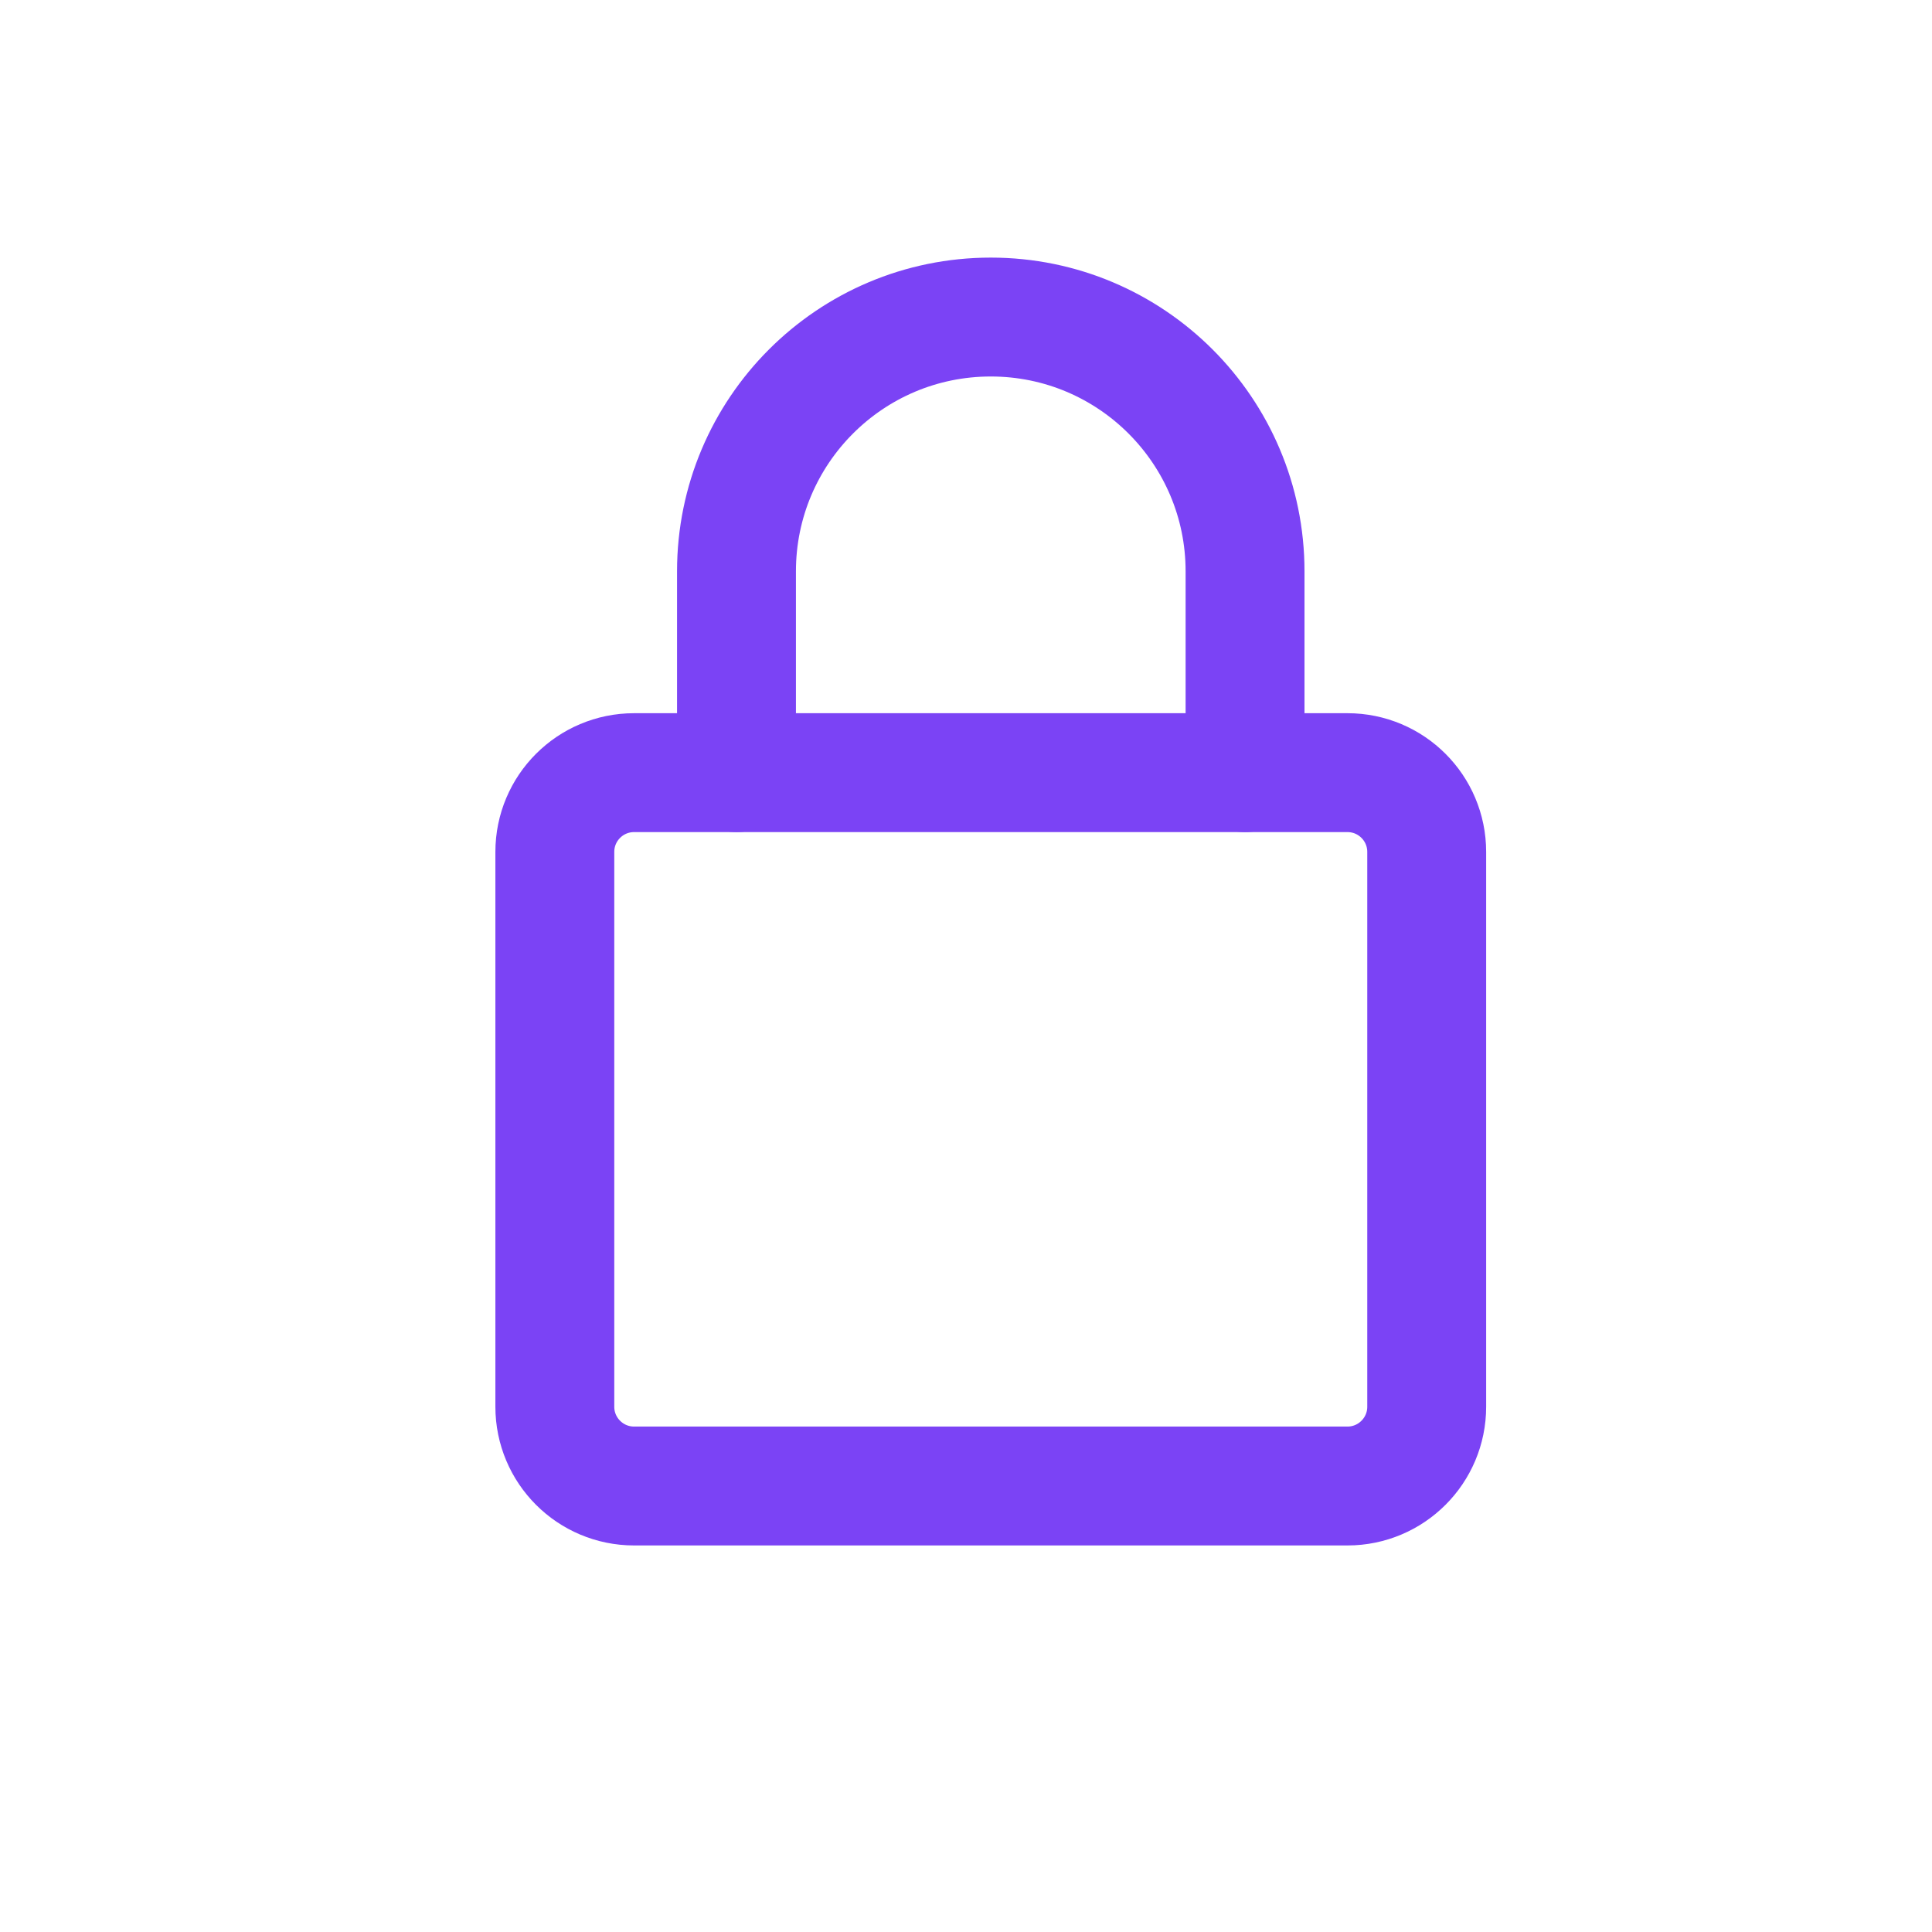 <svg width="39" height="39" viewBox="0 0 39 39" fill="none" xmlns="http://www.w3.org/2000/svg">
<path fill-rule="evenodd" clip-rule="evenodd" d="M12.8 15.597H27.2C28.084 15.597 28.8 16.313 28.8 17.197V28.397C28.8 29.28 28.084 29.997 27.2 29.997H12.8C11.916 29.997 11.2 29.28 11.2 28.397V17.197C11.2 16.313 11.916 15.597 12.8 15.597Z" stroke="#7B43F5" stroke-width="2.4" stroke-linejoin="round"/>
<path d="M14.867 15.597V11.533C14.867 8.698 17.165 6.4 20 6.4C22.835 6.4 25.133 8.698 25.133 11.533V11.565V11.565V15.597" stroke="#7B43F5" stroke-width="2.4" stroke-linecap="round" stroke-linejoin="round"/>
</svg>
